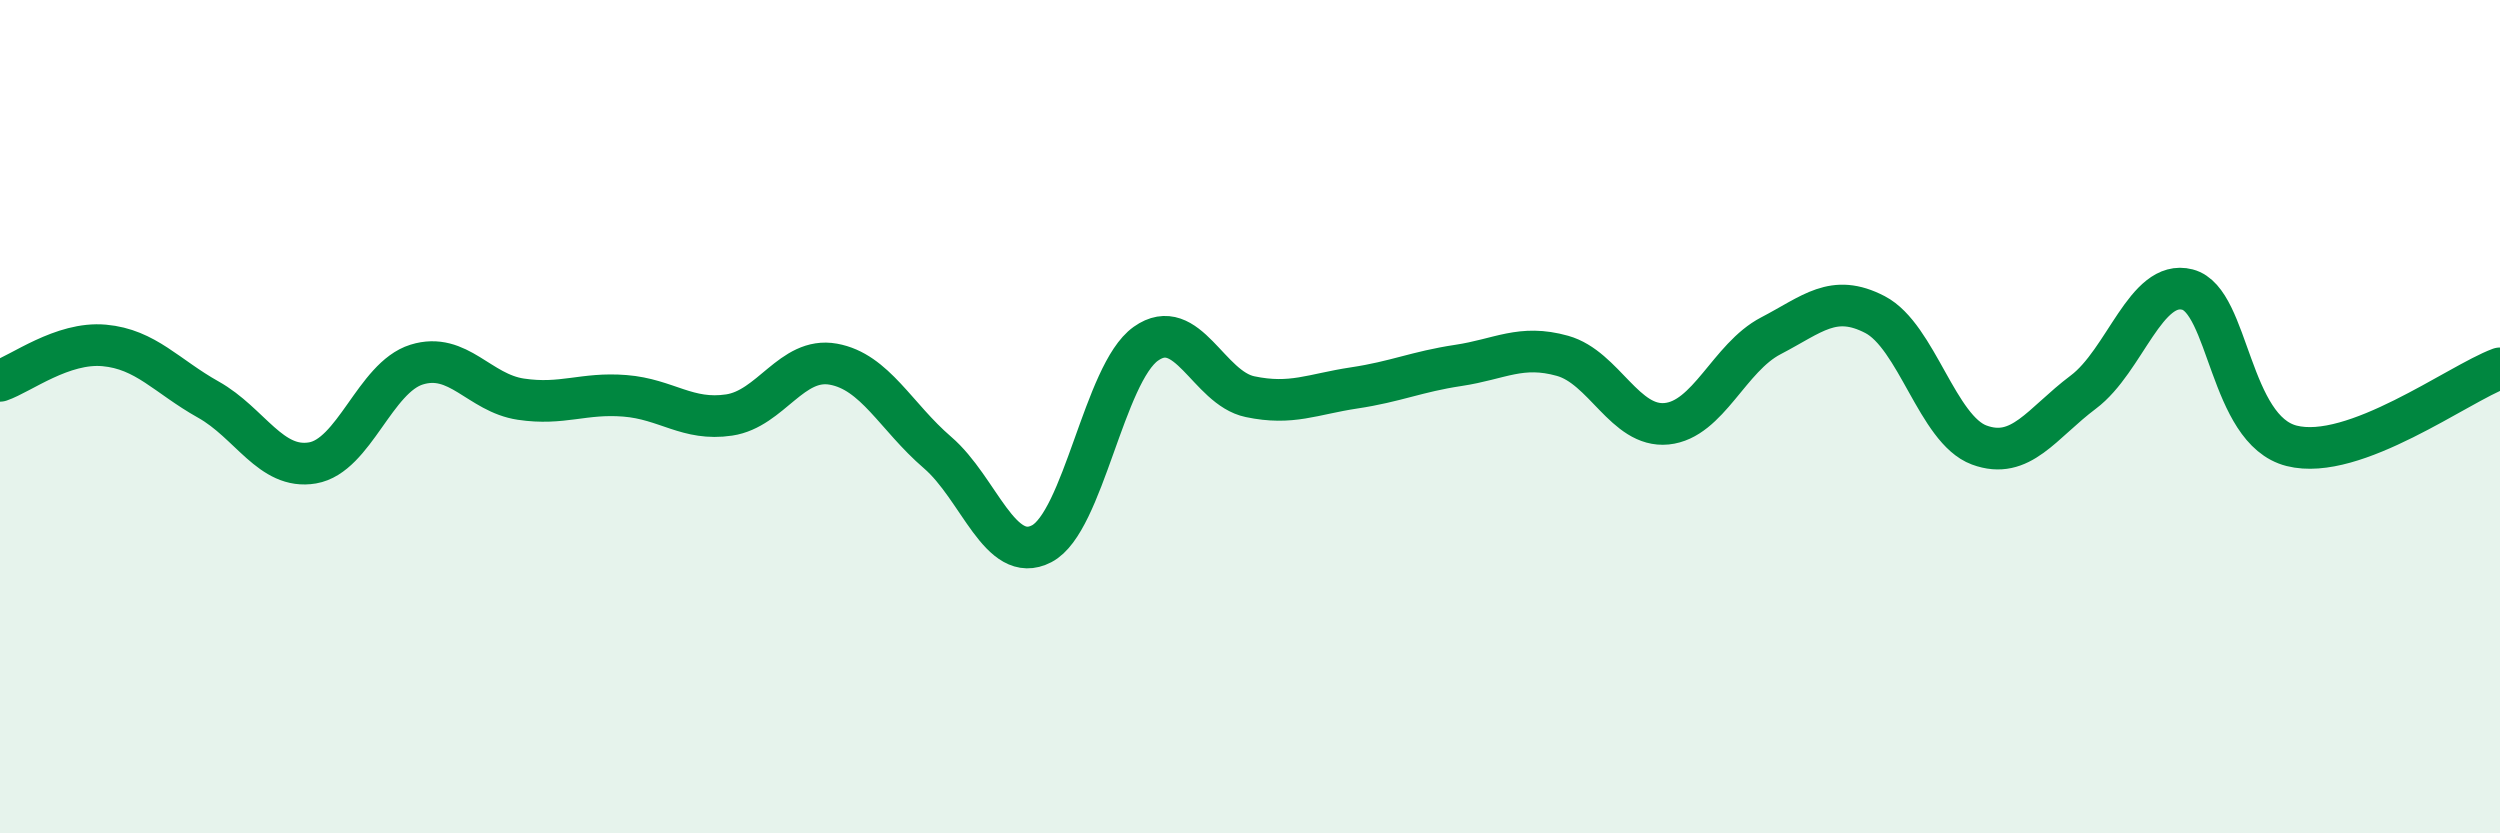 
    <svg width="60" height="20" viewBox="0 0 60 20" xmlns="http://www.w3.org/2000/svg">
      <path
        d="M 0,9.14 C 0.5,8.97 1.5,8.2 2.5,8.29 C 3.5,8.38 4,9.03 5,9.59 C 6,10.15 6.5,11.28 7.5,11.11 C 8.5,10.94 9,9.06 10,8.75 C 11,8.44 11.5,9.43 12.5,9.58 C 13.5,9.73 14,9.42 15,9.5 C 16,9.58 16.5,10.11 17.5,9.96 C 18.5,9.81 19,8.56 20,8.74 C 21,8.92 21.5,10 22.5,10.86 C 23.5,11.72 24,13.57 25,13.05 C 26,12.53 26.5,8.96 27.5,8.25 C 28.5,7.54 29,9.31 30,9.52 C 31,9.73 31.5,9.46 32.5,9.31 C 33.5,9.16 34,8.92 35,8.77 C 36,8.62 36.5,8.26 37.5,8.54 C 38.5,8.82 39,10.27 40,10.17 C 41,10.07 41.5,8.58 42.5,8.06 C 43.5,7.54 44,7.03 45,7.55 C 46,8.07 46.5,10.31 47.5,10.68 C 48.5,11.05 49,10.16 50,9.41 C 51,8.66 51.5,6.69 52.5,6.95 C 53.5,7.21 53.5,10.32 55,10.7 C 56.5,11.08 59,9.21 60,8.84L60 20L0 20Z"
        fill="#008740"
        opacity="0.1"
        stroke-linecap="round"
        stroke-linejoin="round"
      />
      <path
        d="M 0,9.14 C 0.5,8.97 1.5,8.2 2.5,8.29 C 3.5,8.38 4,9.03 5,9.59 C 6,10.15 6.5,11.28 7.5,11.11 C 8.5,10.94 9,9.06 10,8.75 C 11,8.44 11.5,9.43 12.5,9.58 C 13.5,9.73 14,9.42 15,9.5 C 16,9.58 16.5,10.11 17.5,9.96 C 18.5,9.81 19,8.56 20,8.74 C 21,8.92 21.5,10 22.5,10.86 C 23.5,11.72 24,13.57 25,13.05 C 26,12.53 26.5,8.96 27.5,8.25 C 28.5,7.54 29,9.31 30,9.52 C 31,9.73 31.5,9.46 32.5,9.31 C 33.5,9.16 34,8.92 35,8.77 C 36,8.62 36.5,8.26 37.5,8.54 C 38.5,8.82 39,10.27 40,10.17 C 41,10.07 41.5,8.58 42.5,8.06 C 43.5,7.54 44,7.03 45,7.55 C 46,8.07 46.5,10.31 47.5,10.68 C 48.5,11.05 49,10.16 50,9.41 C 51,8.66 51.5,6.69 52.5,6.95 C 53.5,7.21 53.5,10.32 55,10.7 C 56.5,11.08 59,9.21 60,8.84"
        stroke="#008740"
        stroke-width="1"
        fill="none"
        stroke-linecap="round"
        stroke-linejoin="round"
      />
    </svg>
  